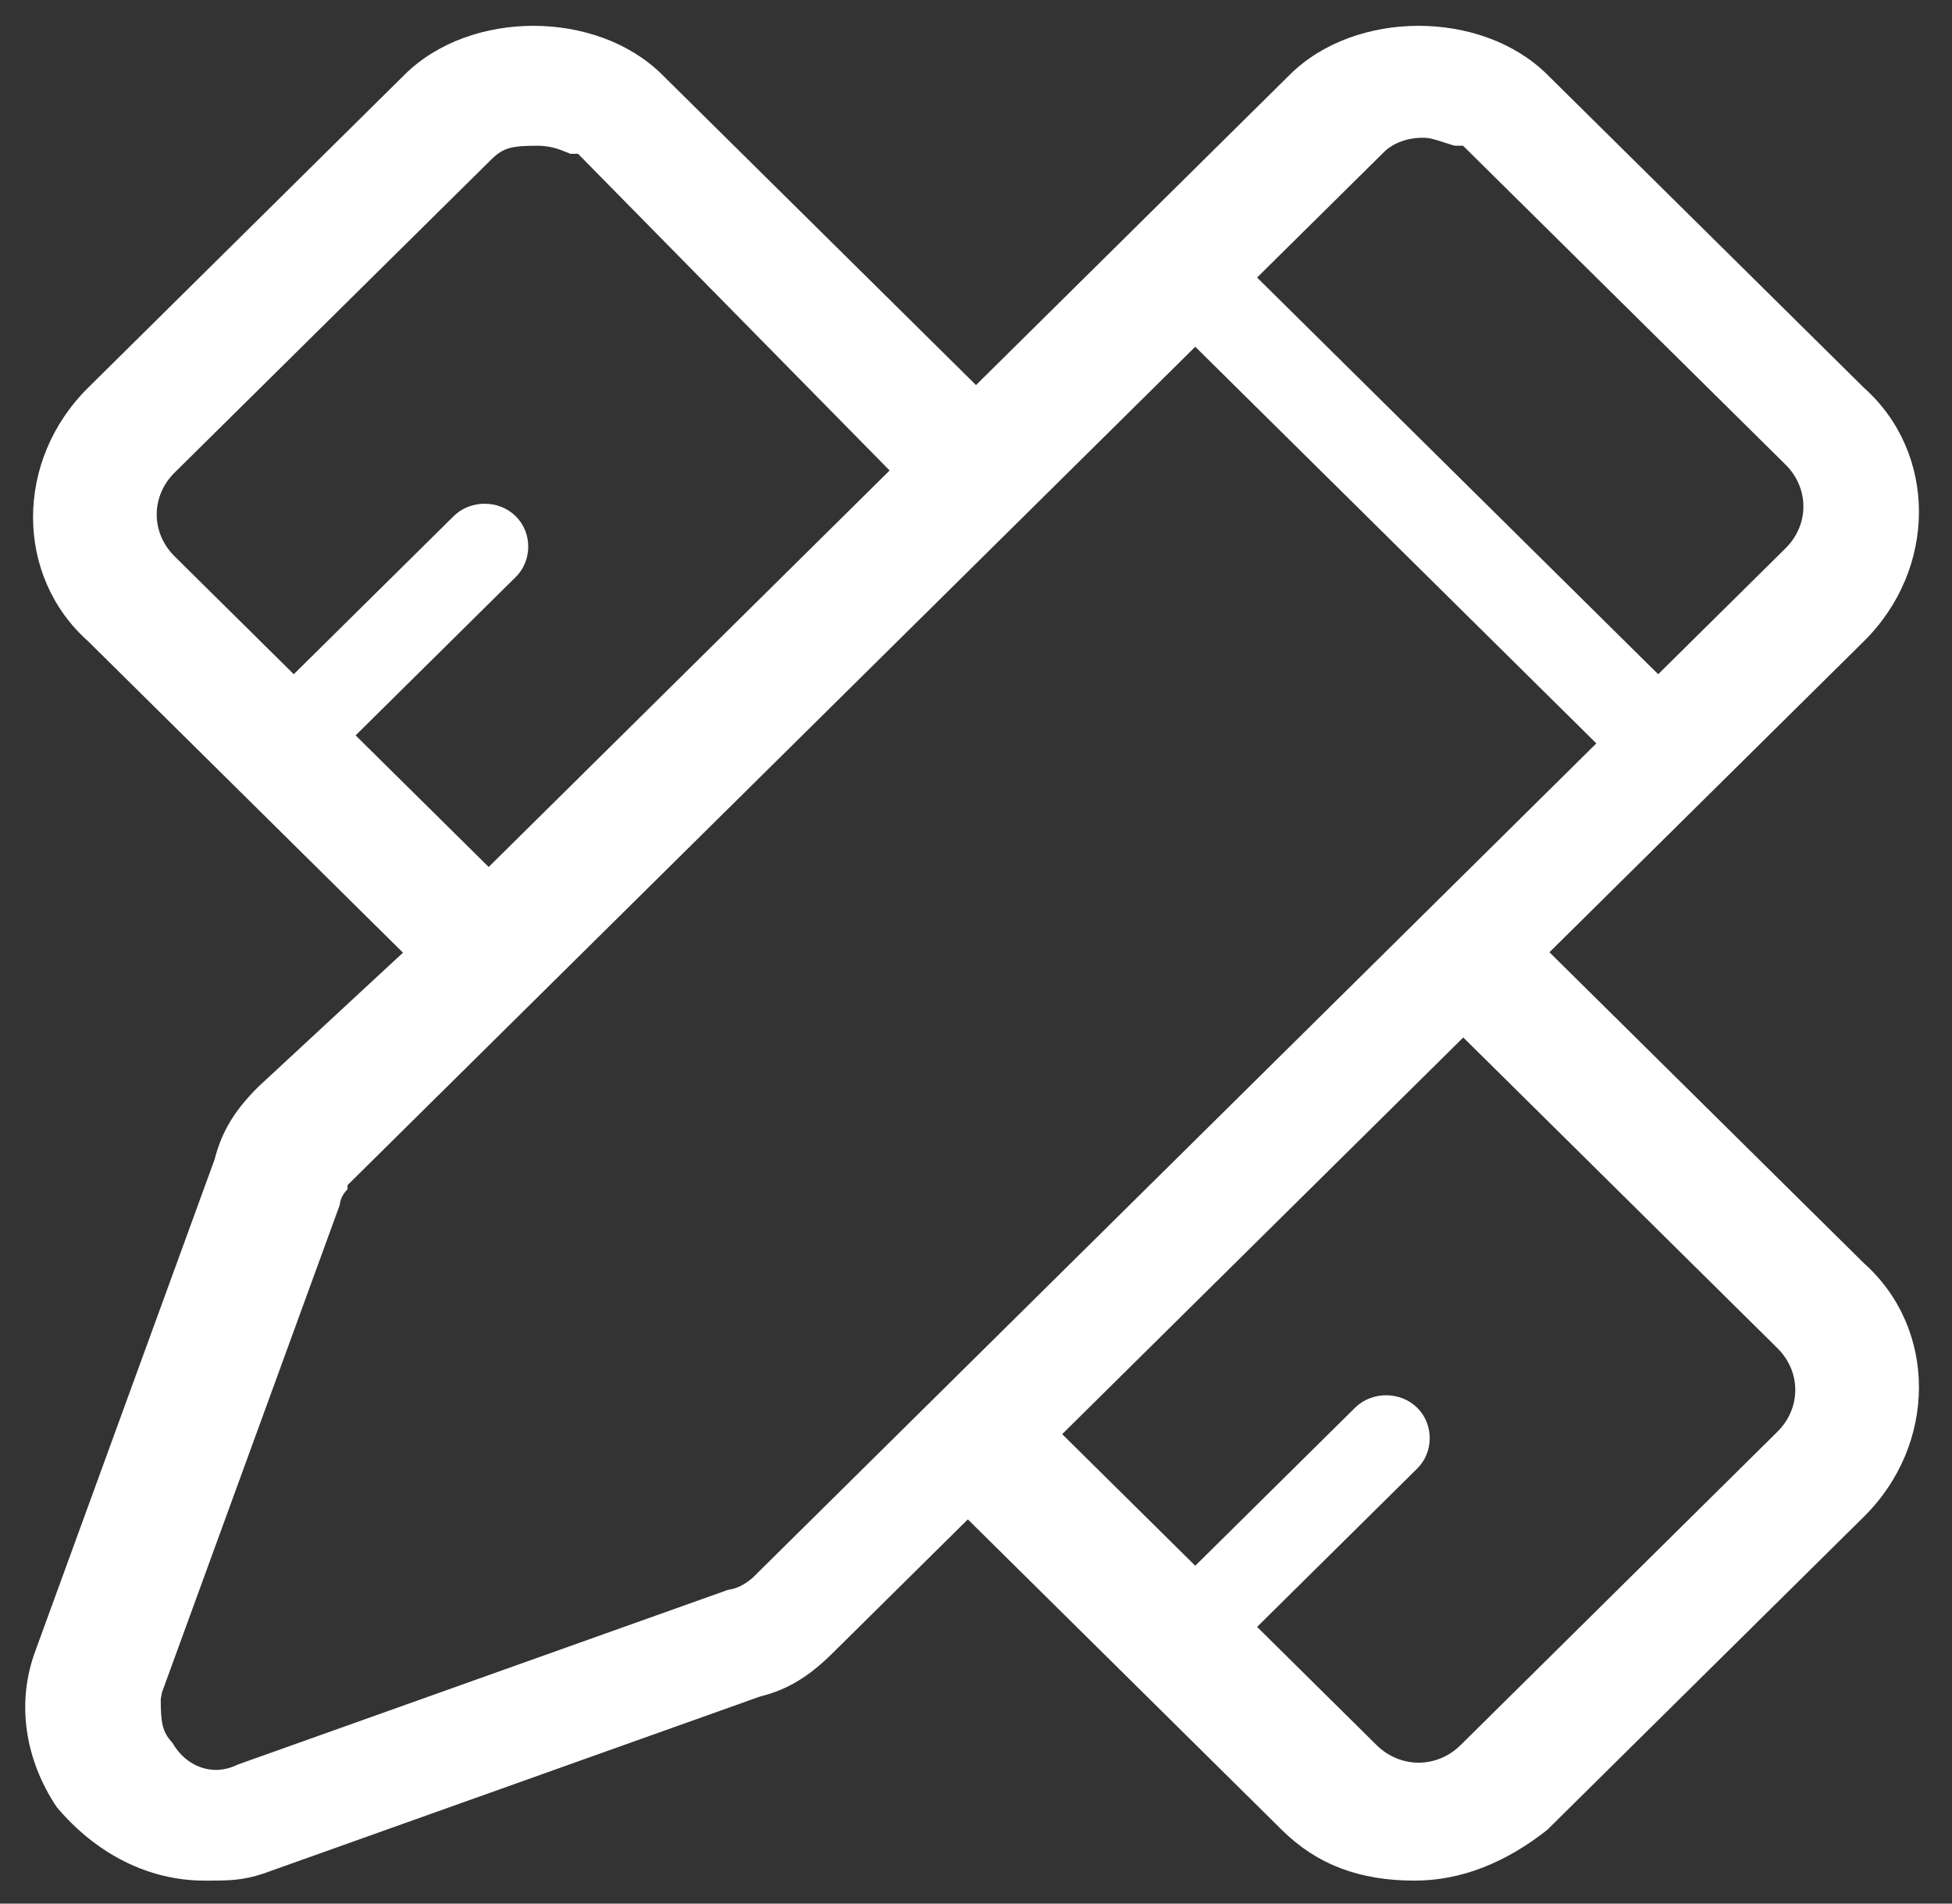 <?xml version="1.0" encoding="UTF-8"?>
<svg width="40px" height="39px" viewBox="0 0 40 39" version="1.1" xmlns="http://www.w3.org/2000/svg" xmlns:xlink="http://www.w3.org/1999/xlink">
    <rect x="0" y="0" width="40" height="39" fill="#333333" stroke="none"/>
    <!-- Generator: Sketch 60 (88103) - https://sketch.com -->
    <title>定制</title>
    <desc>Created with Sketch.</desc>
    <g id="Page-1" stroke="none" stroke-width="1" fill="none" fill-rule="evenodd">
        <g id="粉丝圈官网4.4电商品牌落地页" transform="translate(-690, -3663)" fill="#FFFFFF" fill-rule="nonzero">
            <g id="定制" transform="translate(690, 3663)">
                <path d="M38.194,13.138 C39.699,11.651 39.699,9.283 38.194,7.943 L31.703,1.525 C30.36,0.197 27.779,0.197 26.436,1.525 L20,7.889 L13.564,1.525 C12.22,0.197 9.639,0.197 8.296,1.525 L1.806,7.943 C0.301,9.431 0.301,11.799 1.806,13.138 L8.258,19.518 L7.954,19.799 L5.3,22.259 C4.816,22.737 4.546,23.172 4.396,23.758 L0.733,33.8 C0.32,34.887 0.518,36.063 1.164,37.025 C1.97,37.98 3.041,38.529 4.19,38.529 C4.53,38.529 4.658,38.526 4.816,38.511 C5.008,38.492 5.187,38.454 5.388,38.388 L15.578,34.756 C16.134,34.619 16.574,34.351 17.058,33.872 L19.833,31.128 L26.269,37.492 C26.99,38.205 27.866,38.529 28.986,38.529 C29.953,38.529 30.86,38.155 31.703,37.492 L38.194,31.074 C39.699,29.587 39.699,27.219 38.194,25.879 L31.751,19.509 L38.194,13.138 Z M29.153,2.822 C29.284,2.822 29.371,2.845 29.61,2.924 C29.745,2.969 29.811,2.986 29.818,2.986 L29.981,2.986 L36.588,9.518 C37.077,10.003 37.077,10.75 36.588,11.234 L33.979,13.813 L25.76,5.686 L28.375,3.101 C28.424,3.052 28.5,2.996 28.603,2.945 C28.76,2.868 28.944,2.822 29.153,2.822 Z M11.845,3.151 L18.23,9.639 L10.014,17.762 L7.287,15.066 L10.568,11.822 C10.91,11.484 10.91,10.914 10.568,10.576 C10.223,10.235 9.639,10.235 9.295,10.576 L6.02,13.813 L3.578,11.398 C3.089,10.914 3.089,10.167 3.578,9.683 L10.069,3.266 C10.315,3.022 10.495,2.986 11.013,2.986 C11.212,2.986 11.371,3.024 11.554,3.097 C11.685,3.148 11.691,3.151 11.681,3.151 L11.845,3.151 Z M7.122,24.363 L7.122,24.28 L24.493,7.104 L32.712,15.23 L29.099,18.803 L19.113,28.676 L15.452,32.296 C15.414,32.334 15.359,32.38 15.288,32.428 C15.174,32.502 15.054,32.555 14.923,32.57 L4.865,36.154 C4.356,36.406 3.812,36.193 3.534,35.707 C3.326,35.483 3.294,35.294 3.294,34.812 L3.318,34.676 L6.96,24.692 C6.975,24.556 7.03,24.461 7.122,24.363 Z M29.931,35.752 C29.443,36.233 28.696,36.233 28.208,35.752 L25.76,33.331 L29.041,30.087 C29.383,29.749 29.383,29.179 29.041,28.841 C28.696,28.5 28.112,28.5 27.767,28.841 L24.493,32.078 L21.766,29.382 L29.985,21.255 L36.421,27.619 C36.911,28.103 36.911,28.85 36.421,29.334 L29.931,35.752 Z" id="Shape"></path>
            </g>
        </g>
    </g>
</svg>